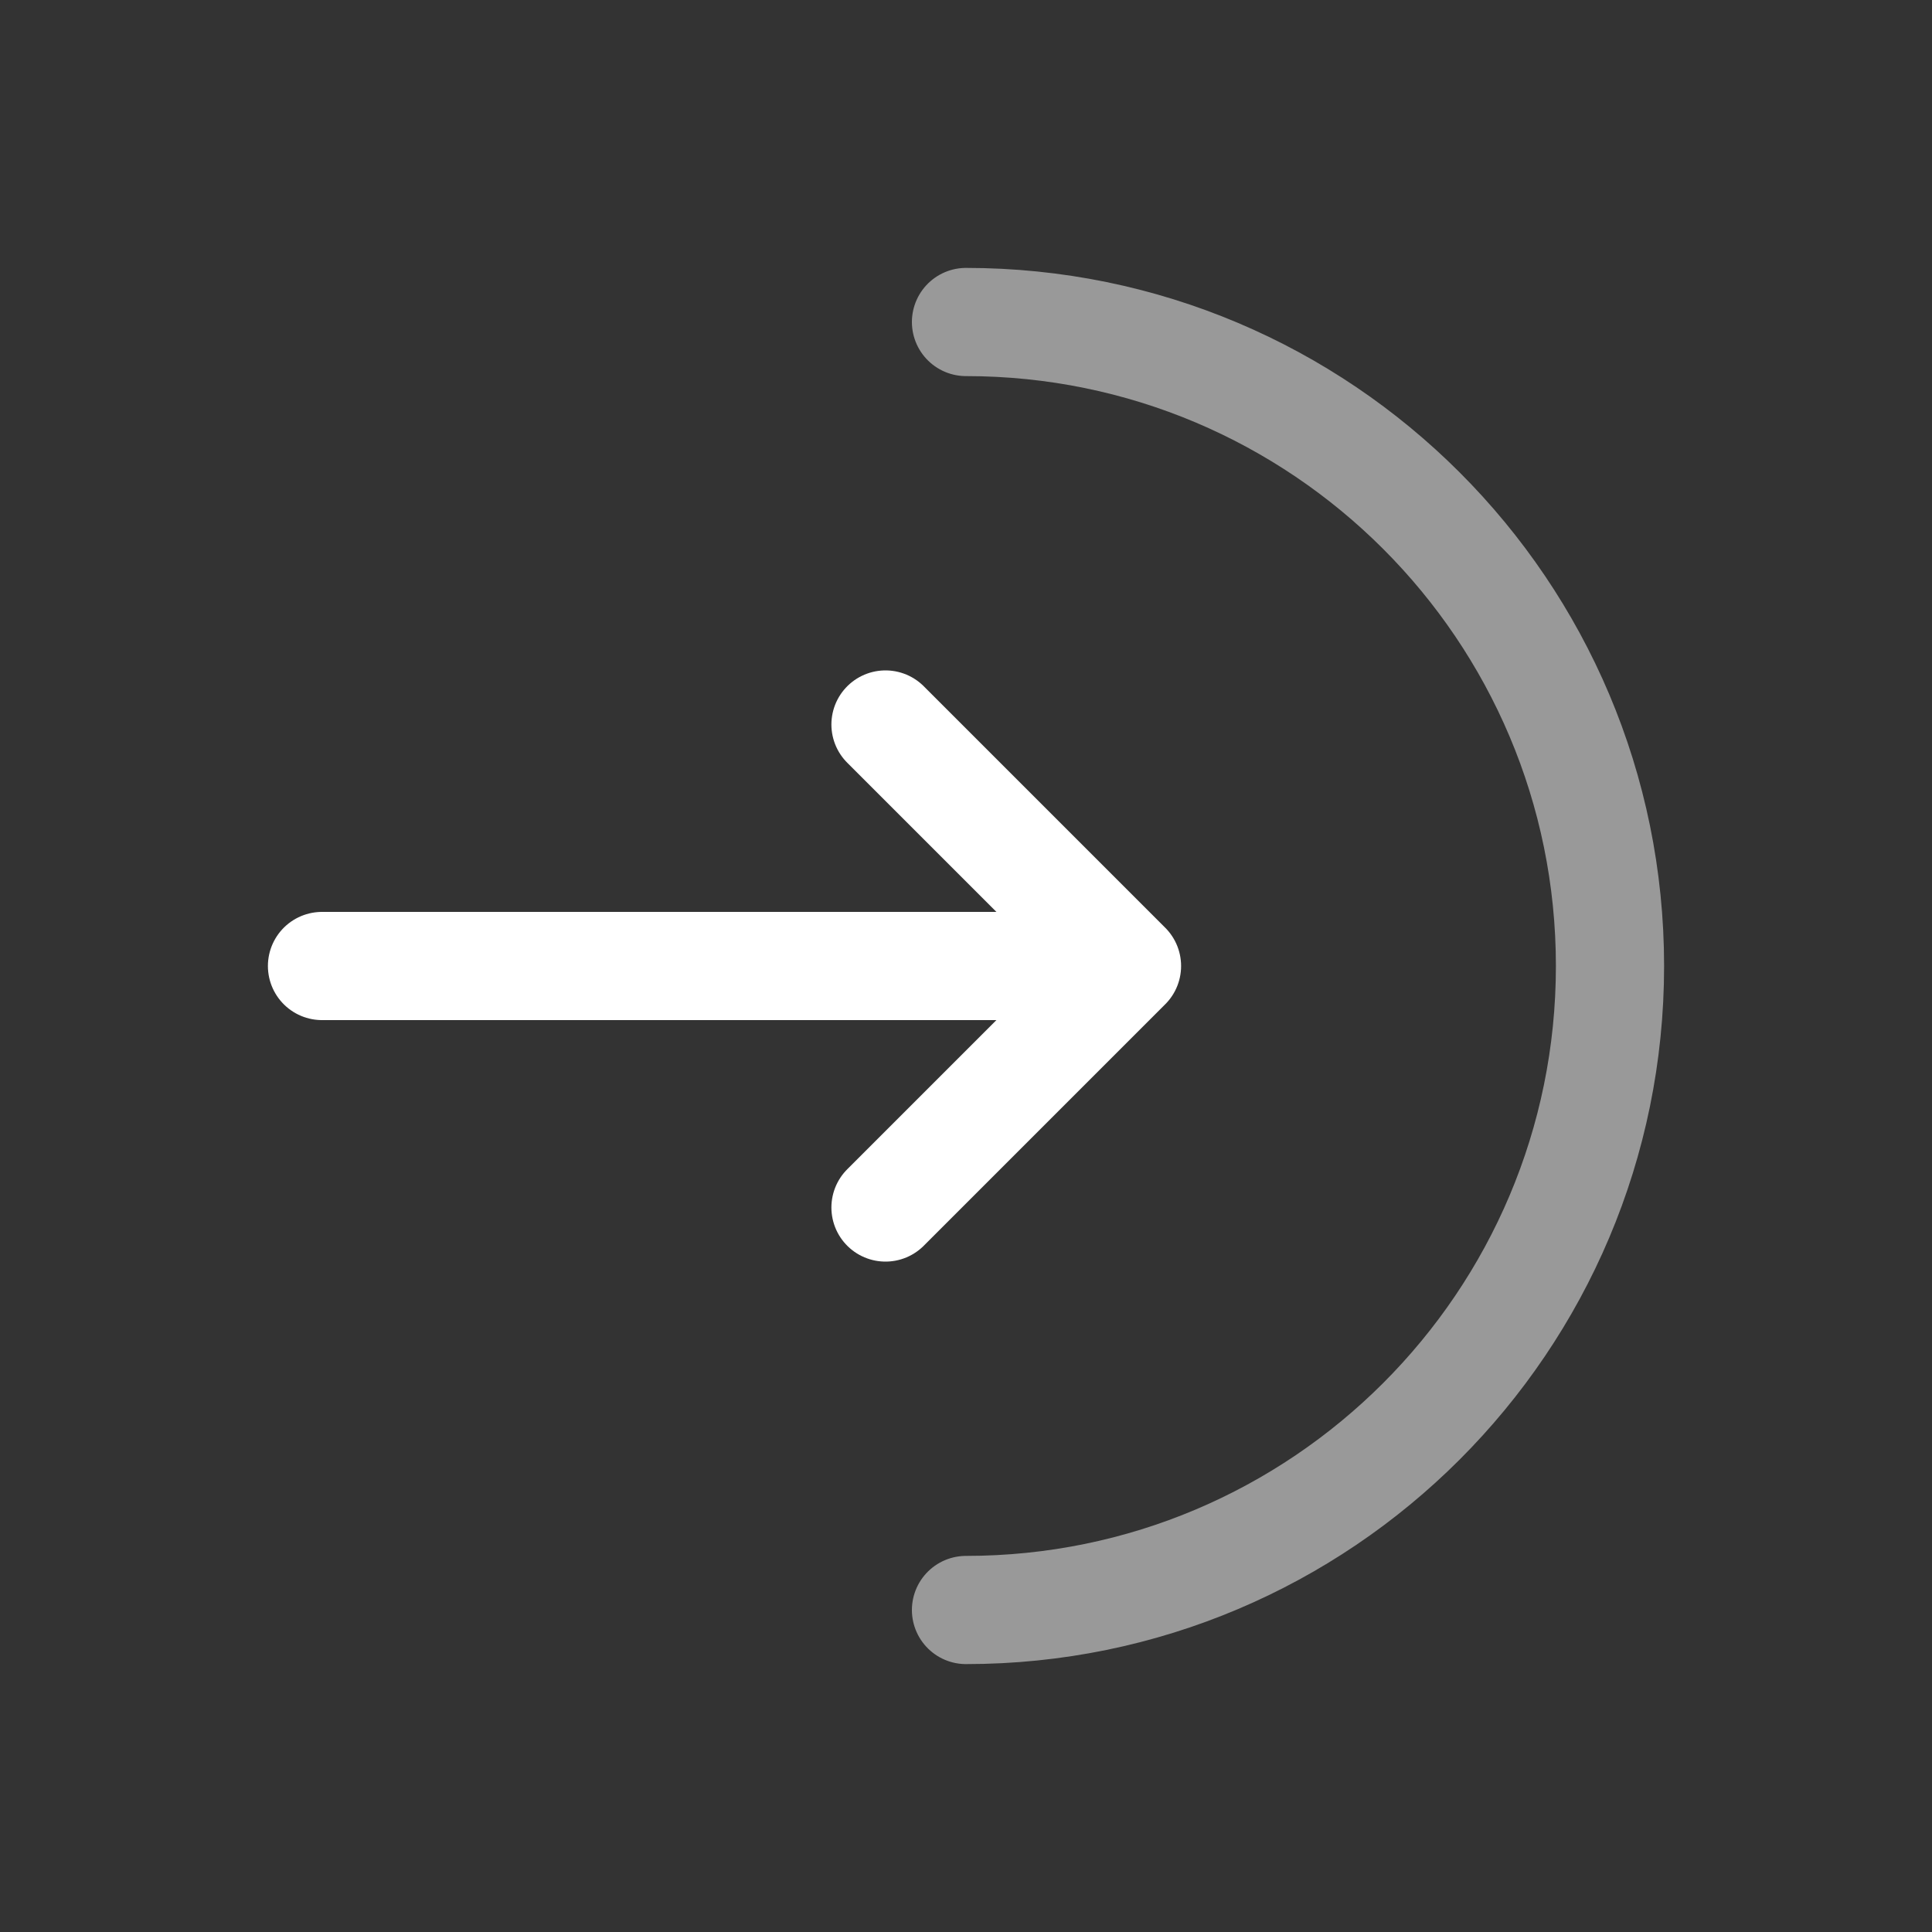 <!DOCTYPE svg PUBLIC "-//W3C//DTD SVG 1.1//EN" "http://www.w3.org/Graphics/SVG/1.1/DTD/svg11.dtd">
<!-- Uploaded to: SVG Repo, www.svgrepo.com, Transformed by: SVG Repo Mixer Tools -->
<svg width="64px" height="64px" viewBox="0 0 24 24" fill="none" xmlns="http://www.w3.org/2000/svg" stroke="#fff">
<rect x="0" y="0" width="24" height="24" fill="#333333" stroke="none"/>
<g id="SVGRepo_bgCarrier" stroke-width="0"/>
<g id="SVGRepo_tracerCarrier" stroke-linecap="round" stroke-linejoin="round"/>
<g id="SVGRepo_iconCarrier"> <path opacity="0.5" d="M12 20C16.418 20 20 16.418 20 12C20 7.582 16.418 4 12 4" stroke="#fff" stroke-width="1.344" stroke-linecap="round"/> <path d="M4 12H14M14 12L11 9M14 12L11 15" stroke="#fff" stroke-width="1.344" stroke-linecap="round" stroke-linejoin="round"/> </g>
</svg>